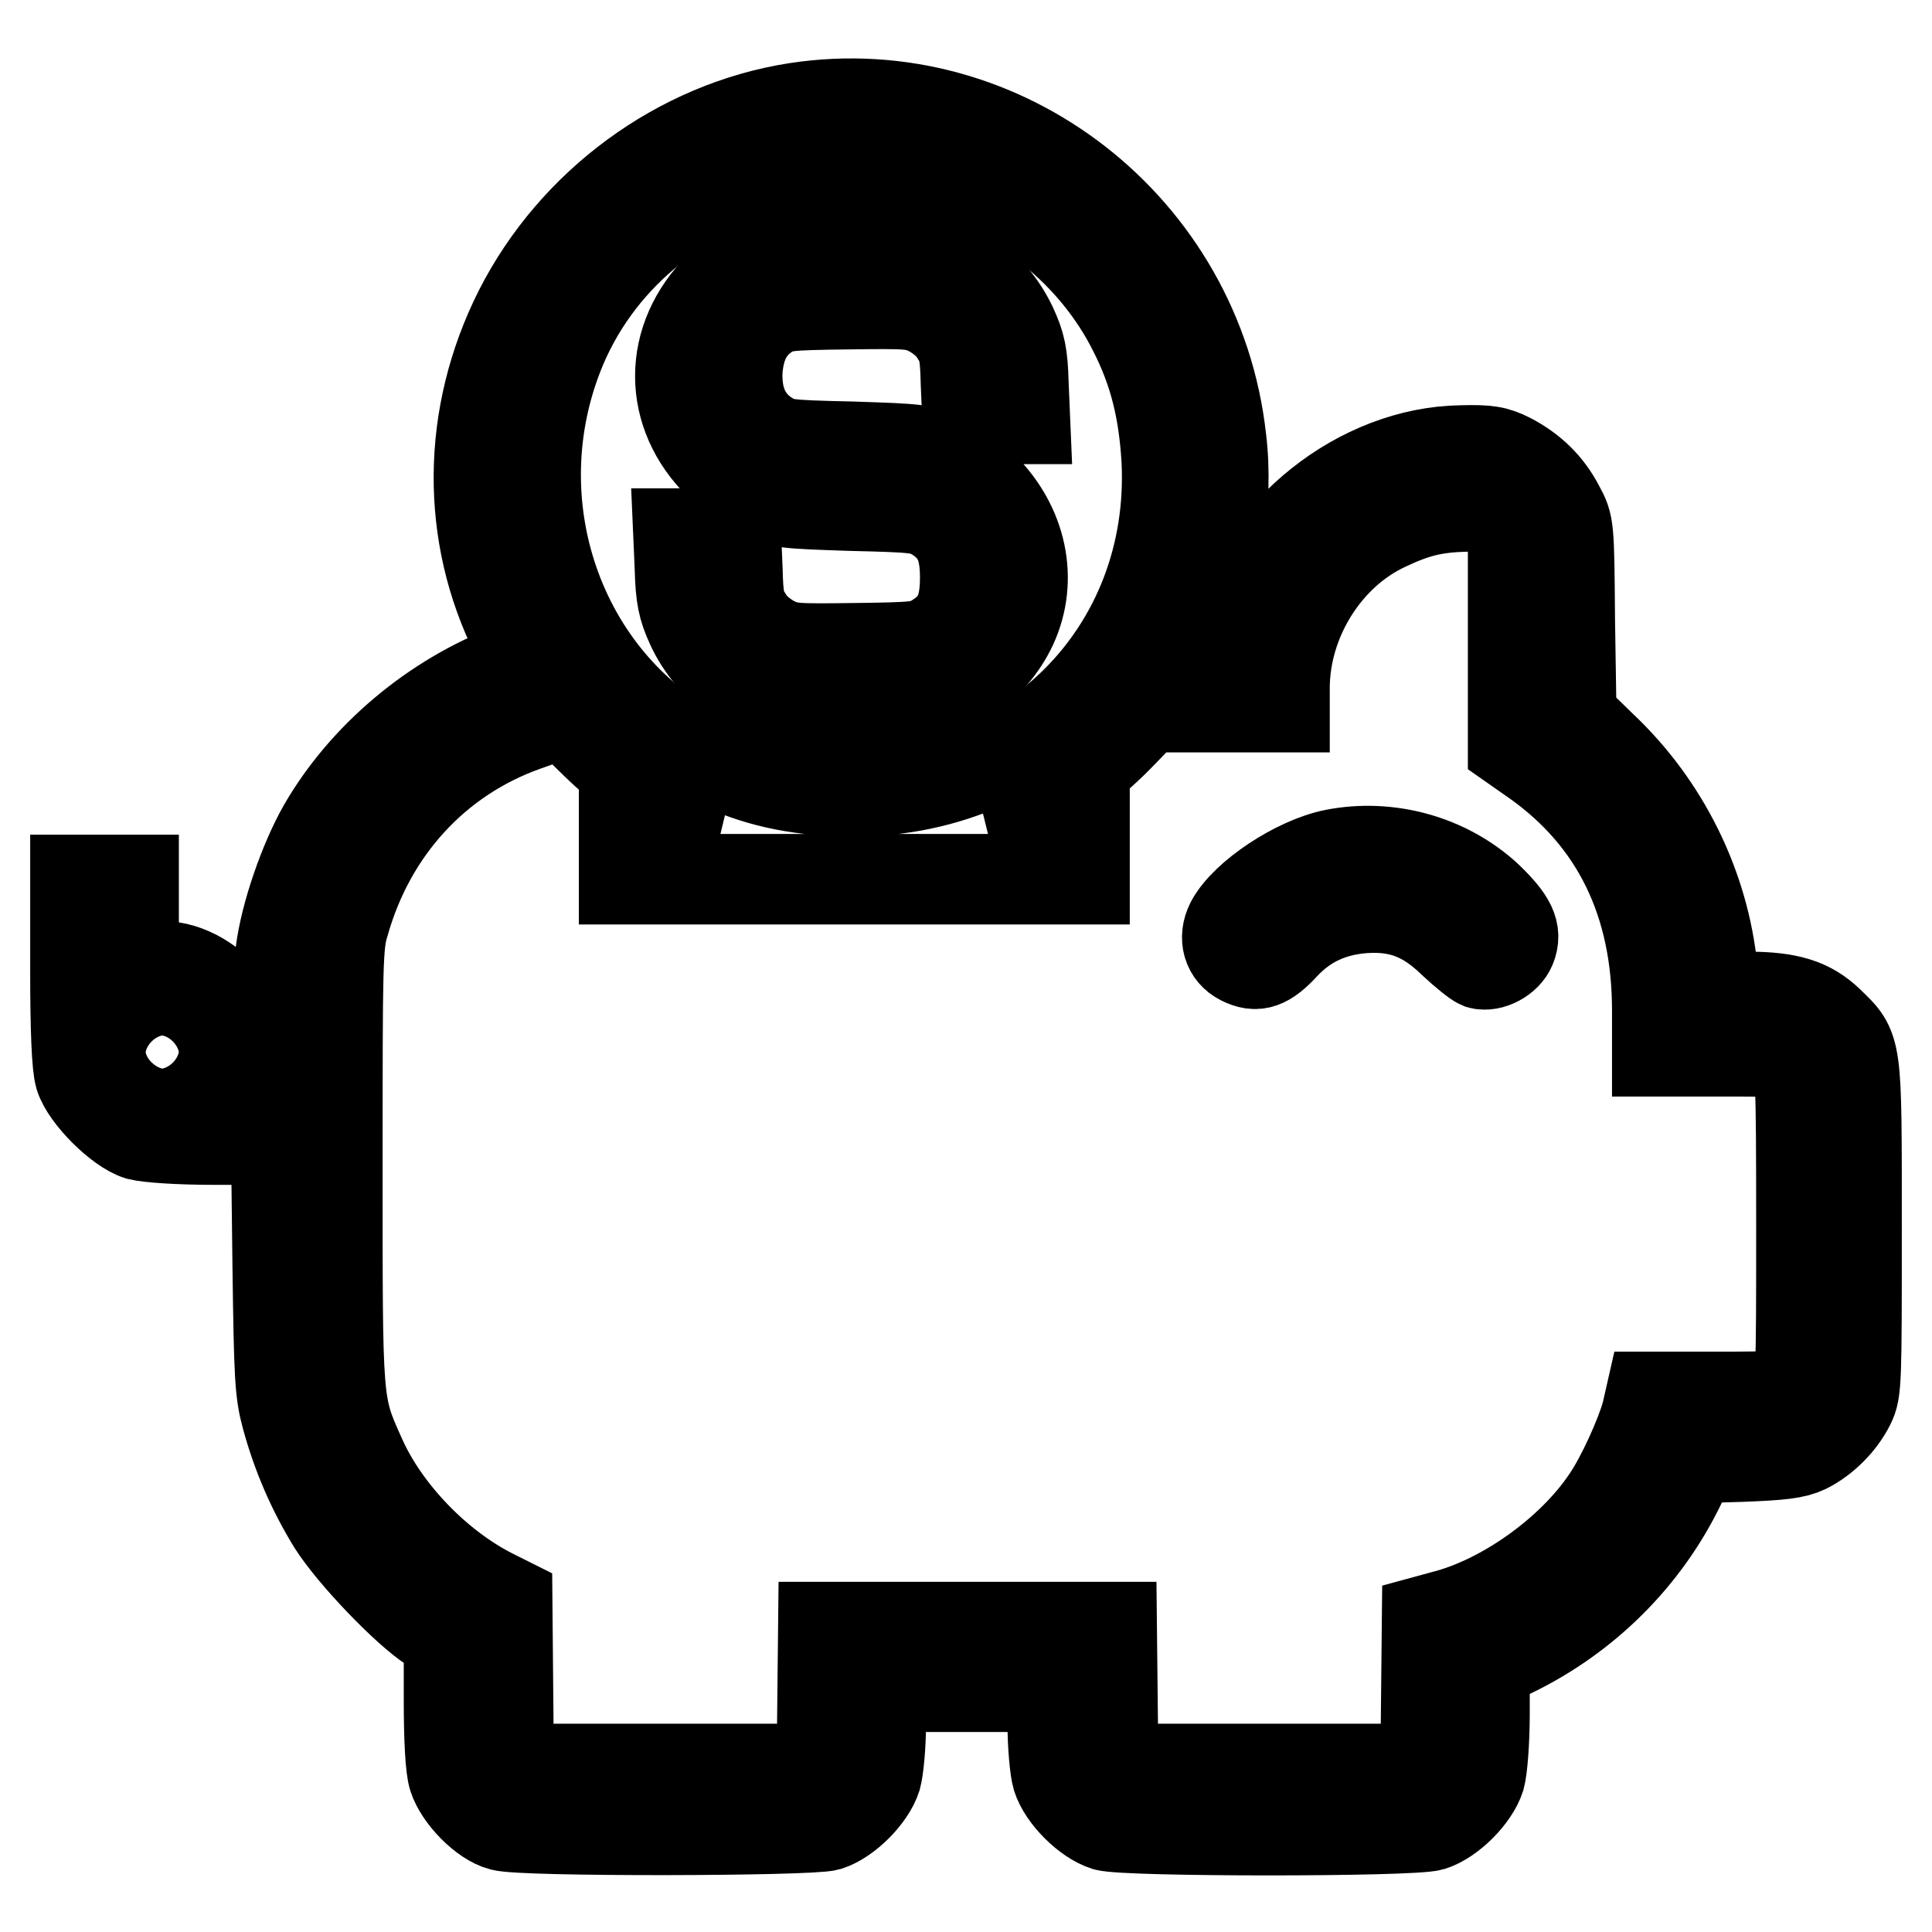 <?xml version="1.0" encoding="utf-8"?>
<!-- Svg Vector Icons : http://www.onlinewebfonts.com/icon -->
<!DOCTYPE svg PUBLIC "-//W3C//DTD SVG 1.1//EN" "http://www.w3.org/Graphics/SVG/1.1/DTD/svg11.dtd">
<svg version="1.1" xmlns="http://www.w3.org/2000/svg" xmlns:xlink="http://www.w3.org/1999/xlink" x="0px" y="0px" viewBox="0 0 256 256" enable-background="new 0 0 256 256" xml:space="preserve">
<g><g><g><path stroke-width="12" fill-opacity="0" stroke="#000000"  d="M105.5,14.3C90,16.7,76,27,68.8,41.2c-7,13.9-7.1,29.6-0.4,43c0.9,1.8,1.6,3.3,1.6,3.4c0,0.1-1,0.6-2.2,1c-10.3,3.9-19.6,11.7-25,21.1c-2.5,4.4-5,11.6-5.6,16.5c-0.3,2-0.5,6.7-0.5,10.4v6.6h-2.3h-2.3l0.5-1.9c1.8-6.6-6.4-14.8-13-13l-1.9,0.5v-6.1v-6.1h-3.8H10v12c0,8,0.2,12.6,0.6,14c0.8,2.6,5.2,7,7.8,7.8c1.2,0.3,5.1,0.6,10.1,0.6h8.1l0.2,16.6c0.2,15,0.3,16.9,1.2,20.2c1.4,5.1,3.4,9.7,6.1,14.1c2.6,4.1,9.7,11.5,13.1,13.7l2.3,1.4v8.3c0,5.1,0.2,9,0.6,10.2c0.8,2.5,4,5.8,6.4,6.4c2.8,0.8,40.7,0.7,43.2,0c2.5-0.8,5.6-3.9,6.4-6.4c0.3-1.1,0.6-4.2,0.6-7v-5h11.4h11.4v5c0,2.8,0.3,6,0.6,7c0.8,2.5,3.9,5.6,6.4,6.4c2.8,0.8,40.5,0.8,43.2,0c2.5-0.8,5.6-3.9,6.4-6.4c0.3-1.1,0.6-4.7,0.6-8.4v-6.4l3.5-1.7c9.8-4.7,17.8-12.6,22.5-22.4l1.6-3.4l6.6-0.2c5.1-0.2,6.9-0.4,8.4-1.1c2.4-1.2,4.6-3.4,5.8-5.8c0.9-1.8,0.9-3,0.9-23.5c0-24.4,0.1-23.5-3.7-27.2c-2.5-2.4-5.3-3.3-10.7-3.3h-4.4l-0.3-3.5c-1.1-11.2-6.4-21.9-14.7-29.7l-4-3.9L208,82.2c-0.1-12.6-0.1-12.6-1.4-15c-1.5-2.9-3.7-5-6.6-6.5c-1.8-0.9-2.8-1.1-6.4-1c-13.4,0.2-26.6,10.7-30,23.9l-0.6,2.2l-3.2,0.1c-1.8,0.1-3.2,0-3.2-0.1c0-0.1,0.5-1.3,1.1-2.5c3.5-6.9,5.1-16.9,4.1-25.1C158.7,30.1,132.9,10.1,105.5,14.3z M124,22.6c11.3,3,21.1,11,26.2,21.2c2.8,5.5,4,10.6,4.4,17.1c1.3,25.4-18.5,45.2-43.9,43.9c-6.5-0.3-11.6-1.6-17.1-4.4c-19-9.4-27.6-32.7-19.7-53.2c4.9-12.7,16.1-22.1,30-25.2C109.3,21,118.6,21.2,124,22.6z M198.9,68.6l1.6,1.6v14.3v14.3l3,2.1c10.7,7.6,16.1,18.7,16.1,33v5.4h8.6c8,0,8.6,0,9.5,1s1,1.6,1,21.9c0,20.3,0,21-1,21.9s-1.6,1-10,1h-9l-0.5,2.2c-0.8,2.9-3.3,8.5-5.3,11.4c-4.7,7-13.7,13.4-21.6,15.4l-2.2,0.6l-0.1,9.9l-0.1,9.8h-20.7h-20.7l-0.1-9.4l-0.1-9.4h-19.1h-19.1L109,225l-0.1,9.4H88.1H67.4l-0.1-11.1l-0.1-11.1l-2-1c-7.3-3.7-14.2-10.9-17.4-18.1c-3.2-7.1-3.1-6.7-3.1-38.7c0-26.8,0-29.3,0.9-32.1c3.5-12.4,12.2-21.9,24-26.1c2.2-0.8,4.4-1.5,4.8-1.5c0.4,0,2,1.3,3.7,3c3.9,3.9,7.6,6.7,12.4,9.2l3.9,2l-5.8,0h-5.9v3.8v3.8h30.5h30.5v-3.8v-3.8h-5.8l-5.9,0l3.8-2c4.7-2.5,9.1-5.8,13.1-10l3.1-3.2h9.1h9.1v-2.5c0-9,5.5-17.8,13.4-21.5c4-1.9,6.5-2.5,10.8-2.6C197.1,67,197.4,67.1,198.9,68.6z M24.3,136.5c0.6,0.6,1,1.6,1,2.9c0,2.5-1.3,3.8-3.8,3.8c-2.5,0-3.8-1.3-3.8-3.8c0-2.5,1.3-3.8,3.8-3.8C22.7,135.6,23.7,135.9,24.3,136.5z"/><path stroke-width="12" fill-opacity="0" stroke="#000000"  d="M109.1,28.8v3.7l-2.8,0.3c-3.9,0.3-7.9,2.3-10.9,5.2c-7,6.9-7,16.8,0,23.6c1.4,1.3,3.8,3,5.3,3.8c2.8,1.3,3.2,1.3,12.1,1.6c8.6,0.2,9.4,0.3,11.1,1.3c2.9,1.8,4,4,4,8.2c0,4.2-1,6.4-4,8.2c-1.6,1-2.4,1.1-10.5,1.2c-8.1,0.1-8.8,0.1-10.9-0.9c-1.3-0.7-2.7-1.8-3.4-3c-1.1-1.7-1.3-2.5-1.4-6.6l-0.2-4.7h-3.8h-3.8l0.2,4.6c0.1,3.8,0.4,5.2,1.5,7.6c2.6,5.7,8.6,10,14.6,10.5l2.8,0.3v3.7v3.8h3.8h3.8v-3.8v-3.7l2.8-0.3c6-0.5,12.1-4.9,14.7-10.5c2.8-6.1,1.3-13.2-3.8-18.3c-1.4-1.3-3.8-3-5.3-3.8c-2.8-1.3-3.2-1.3-12.2-1.6c-9.1-0.2-9.3-0.3-11.2-1.5c-2.9-1.9-4.1-4.9-3.9-8.7c0.3-3.6,1.6-5.9,4.1-7.5c1.6-1,2.4-1.1,10.5-1.2c8.1-0.1,8.8-0.1,10.9,0.9c1.3,0.7,2.7,1.8,3.4,3c1.1,1.7,1.3,2.5,1.4,6.6l0.2,4.7h3.8h3.8l-0.2-4.7c-0.1-3.8-0.4-5.1-1.5-7.5c-2.7-5.8-8.6-10-14.7-10.6l-2.8-0.3v-3.7v-3.8h-3.8h-3.8V28.8z"/><path stroke-width="12" fill-opacity="0" stroke="#000000"  d="M176.8,113.2c-5,1-11.8,5.5-13.7,9.1c-1,2-0.4,4,1.4,4.9c2,1,3.3,0.6,5.7-2c2.8-3,6.3-4.6,10.6-4.9c4.7-0.3,8.1,1,11.7,4.5c1.5,1.4,3.1,2.7,3.6,2.9c1.4,0.4,3.5-0.7,4.1-2.2c0.8-2,0-3.6-3.1-6.6C191.7,113.9,184,111.8,176.8,113.2z"/></g></g></g>
</svg>
